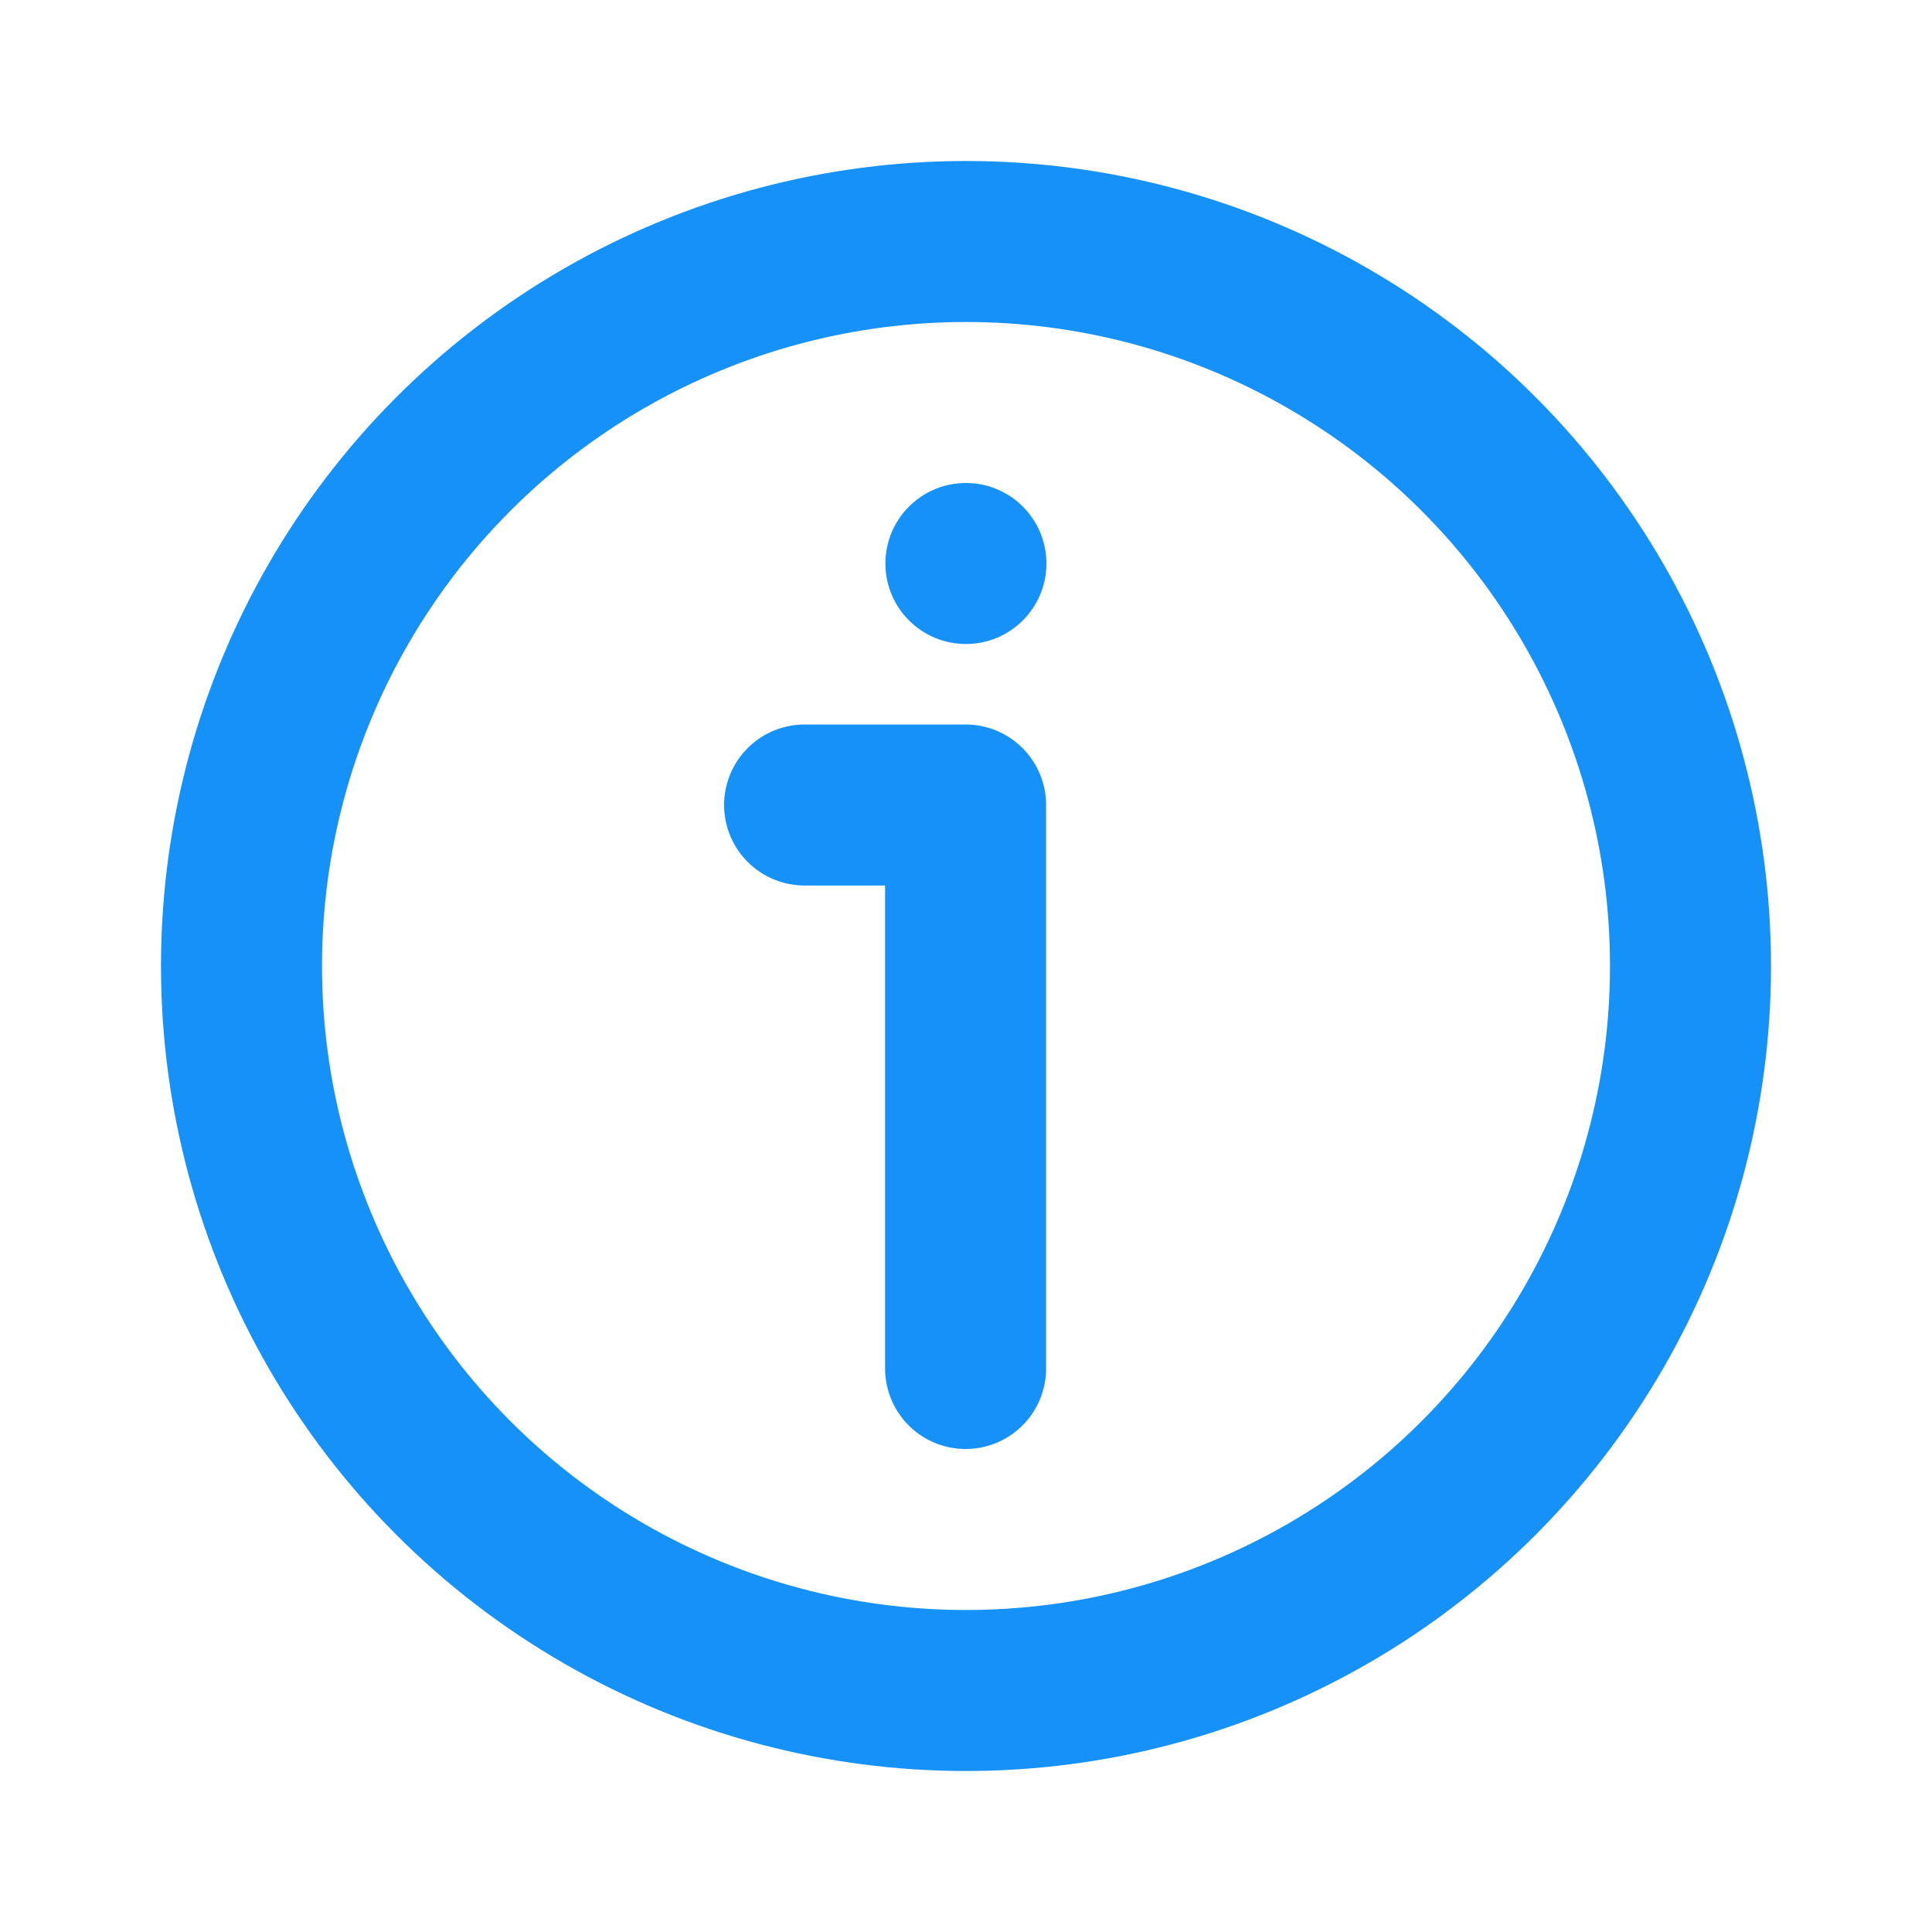 <svg id="_Icons_Group_-_Status" data-name="~Icons Group - Status" xmlns="http://www.w3.org/2000/svg" width="24" height="24" viewBox="0 0 24 24">
  <g id="_Icon_-_Status_-_Info_Regular_" data-name="~Icon - Status - Info [Regular]">
    <g id="icon" transform="translate(36.995 -3)">
      <path id="Path_444" data-name="Path 444" d="M-25,20V13h-2" fill="none" stroke="#1591f7" stroke-linecap="round" stroke-linejoin="round" stroke-width="2"/>
      <circle id="Ellipse_74" data-name="Ellipse 74" cx="9" cy="9" r="9" transform="translate(-33.995 6)" fill="none" stroke="#1591f7" stroke-linecap="round" stroke-linejoin="round" stroke-width="2"/>
      <g id="Ellipse_143" data-name="Ellipse 143" transform="translate(-25.996 9)" fill="#1591f7" stroke="#1591f7" stroke-width="2">
        <circle cx="1" cy="1" r="1" stroke="none"/>
        <circle cx="1" cy="1" fill="none"/>
      </g>
    </g>
  </g>
</svg>
